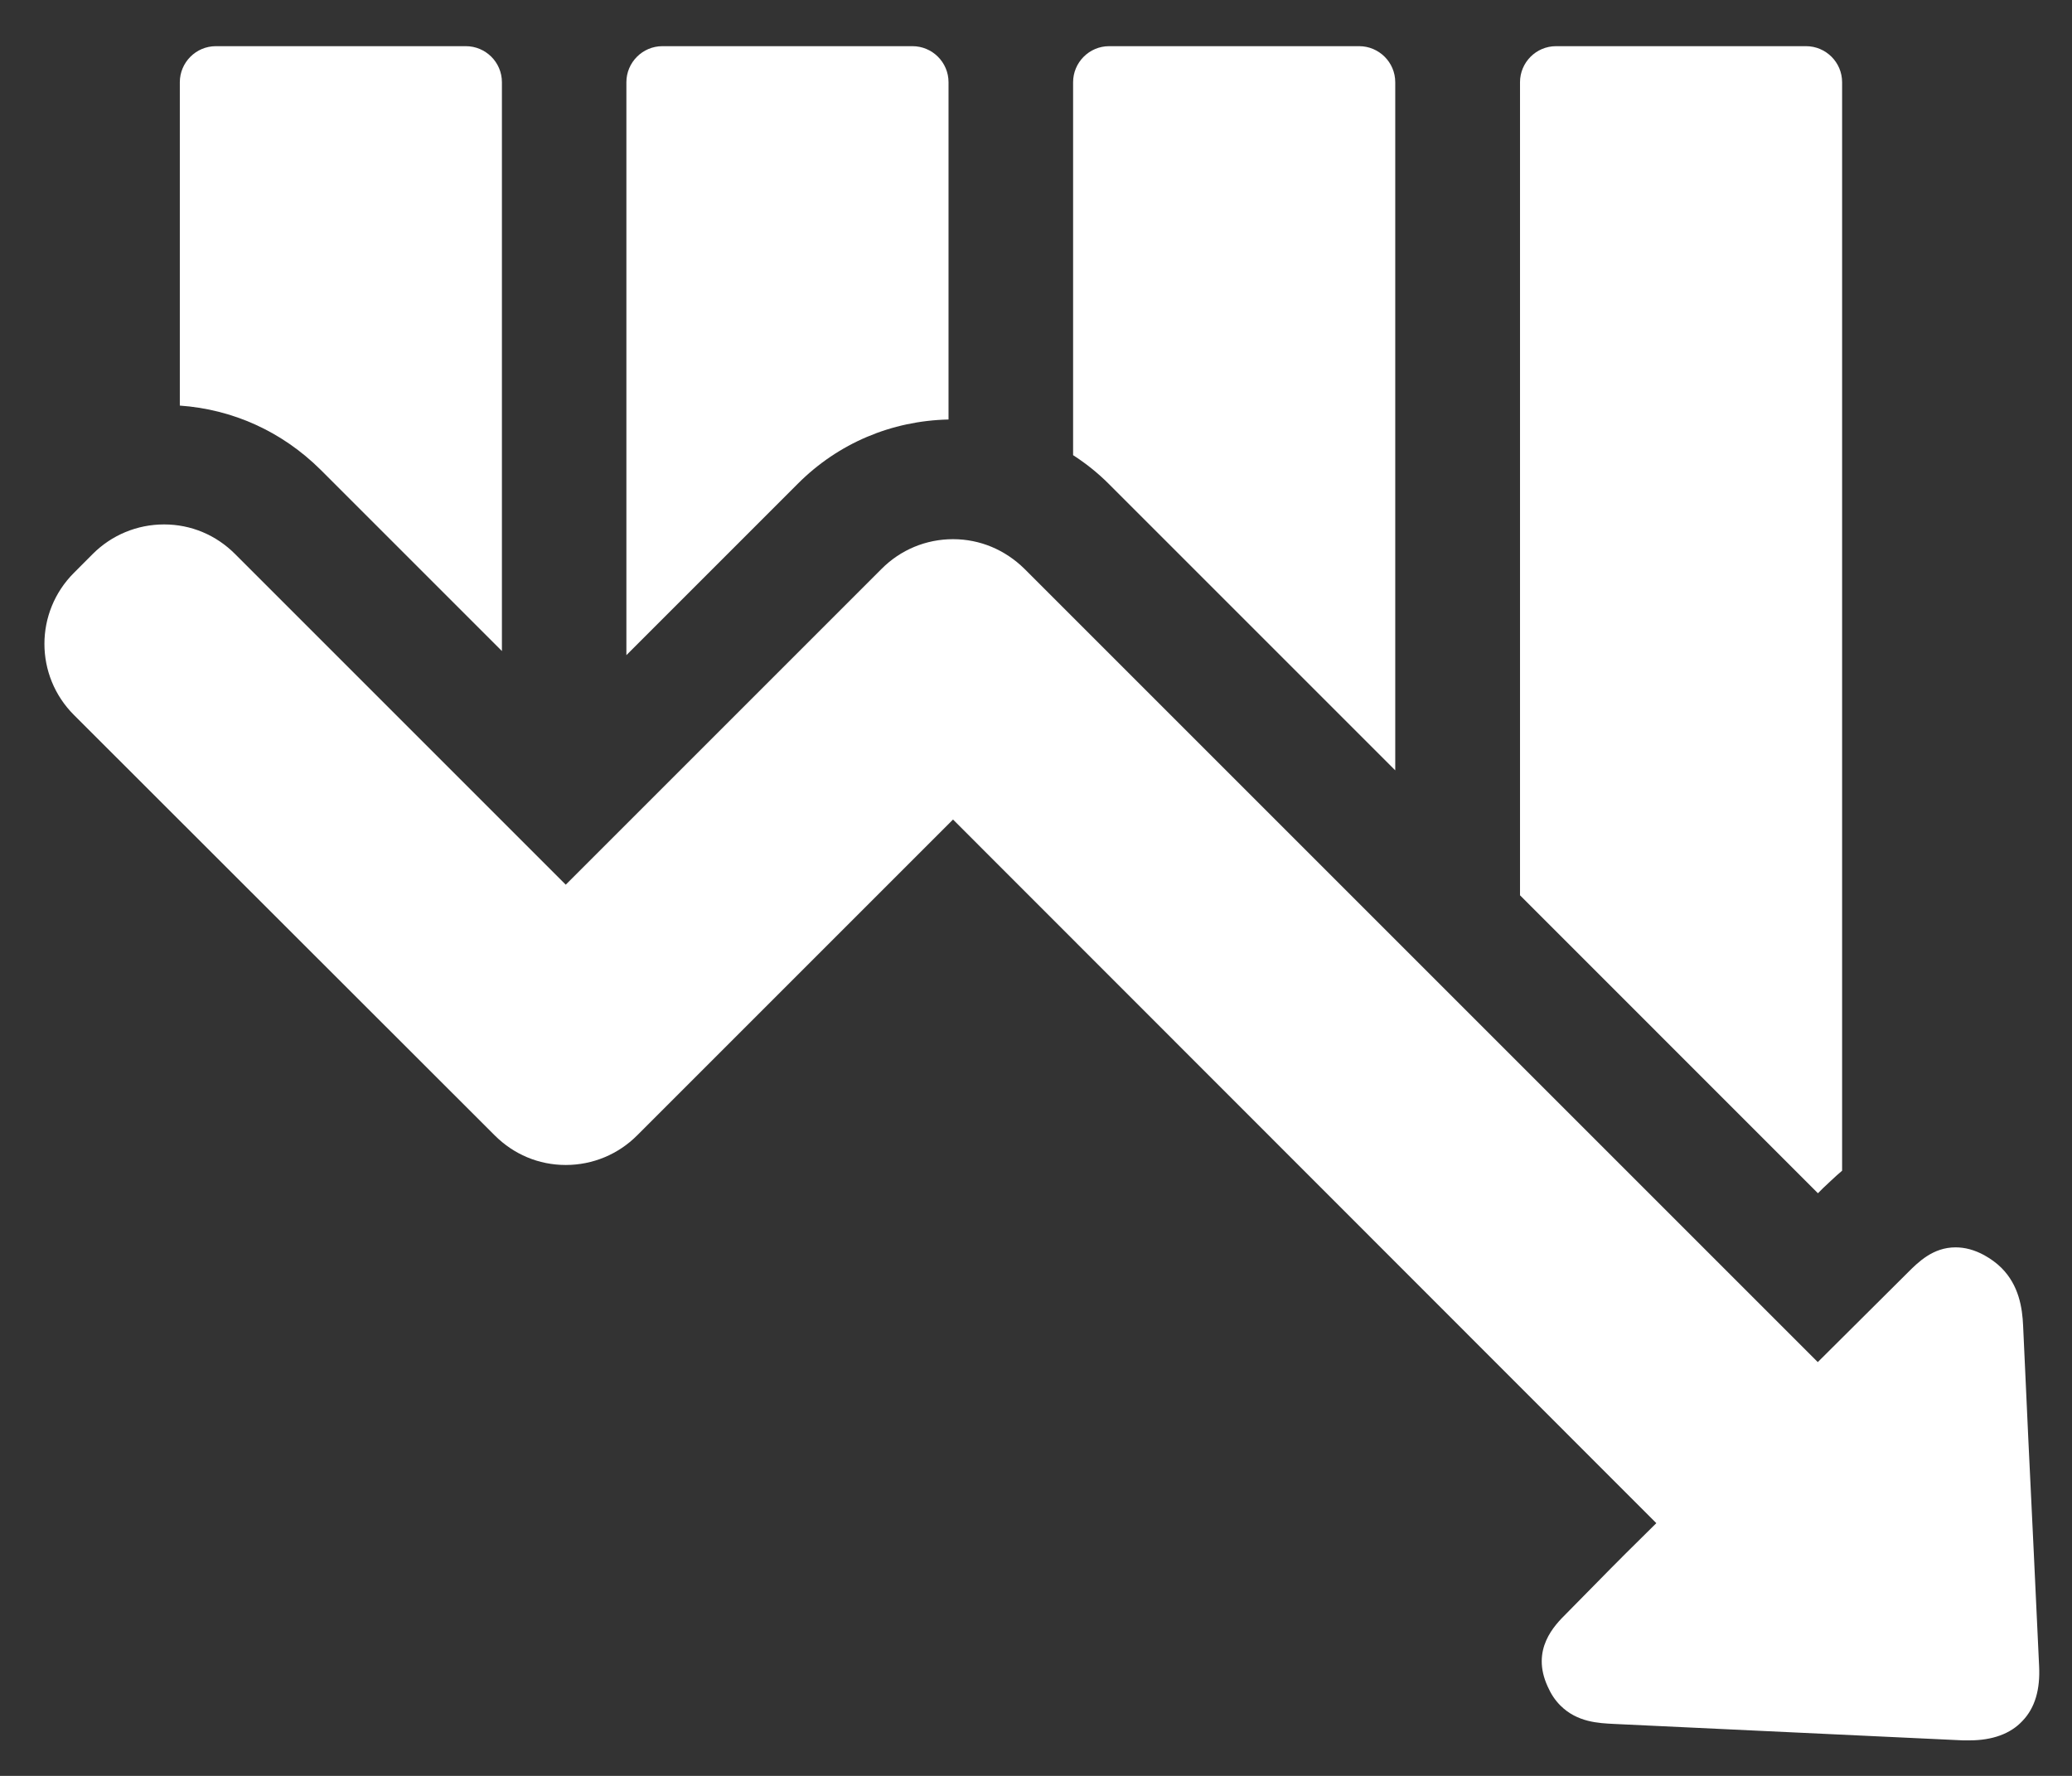 <svg xmlns="http://www.w3.org/2000/svg" width="42" height="36" viewBox="0 0 42 36" fill="none"><rect x="0" y="0" width="42" height="36" fill="#333333" stroke="none"/><path d="M3.645 8.222V1.667C3.645 1.269 3.969 0.936 4.376 0.936H9.443C9.842 0.936 10.174 1.26 10.174 1.667V13.198L6.494 9.518C5.713 8.745 4.716 8.297 3.645 8.222Z" fill="white"></path><path d="M12.697 13.281V1.667C12.697 1.269 13.021 0.936 13.428 0.936H18.496C18.895 0.936 19.227 1.26 19.227 1.667V8.504C18.072 8.529 16.992 8.986 16.178 9.8L12.697 13.281Z" fill="white"></path><path d="M21.752 9.227V1.667C21.752 1.269 22.076 0.936 22.483 0.936H27.551C27.949 0.936 28.282 1.26 28.282 1.667V15.616L22.475 9.809C22.25 9.584 22.009 9.393 21.752 9.227Z" fill="white"></path><path d="M36.85 24.189L30.811 18.149V1.667C30.811 1.269 31.134 0.936 31.542 0.936H36.609C37.008 0.936 37.34 1.26 37.34 1.667V23.732C37.174 23.873 37.05 23.998 36.958 24.081L36.85 24.189Z" fill="white"></path><path d="M40.993 34.889C40.752 35.147 40.386 35.28 39.921 35.28C39.88 35.28 39.83 35.28 39.788 35.28C37.429 35.172 35.078 35.056 32.718 34.947C32.403 34.931 31.971 34.914 31.63 34.574C31.522 34.466 31.439 34.341 31.373 34.191C31.024 33.435 31.514 32.945 31.747 32.713L32.336 32.115C32.743 31.699 33.159 31.284 33.574 30.877L19.318 16.613L12.913 23.018C12.531 23.4 12.016 23.616 11.468 23.616C10.919 23.616 10.413 23.4 10.03 23.018L1.499 14.494C0.701 13.697 0.701 12.409 1.499 11.612L1.881 11.229C2.263 10.847 2.778 10.631 3.326 10.631C3.875 10.631 4.381 10.847 4.763 11.229L11.468 17.934L17.873 11.529C18.255 11.146 18.77 10.93 19.318 10.93C19.867 10.93 20.373 11.146 20.764 11.529L36.847 27.612L38.667 25.801C38.883 25.585 39.182 25.286 39.639 25.286C39.83 25.286 40.021 25.336 40.22 25.444C40.353 25.518 40.469 25.602 40.569 25.701C40.926 26.058 40.993 26.515 41.009 26.873C41.076 28.401 41.151 29.93 41.225 31.467L41.333 33.768C41.358 34.25 41.25 34.623 40.993 34.889Z" fill="white"></path></svg>